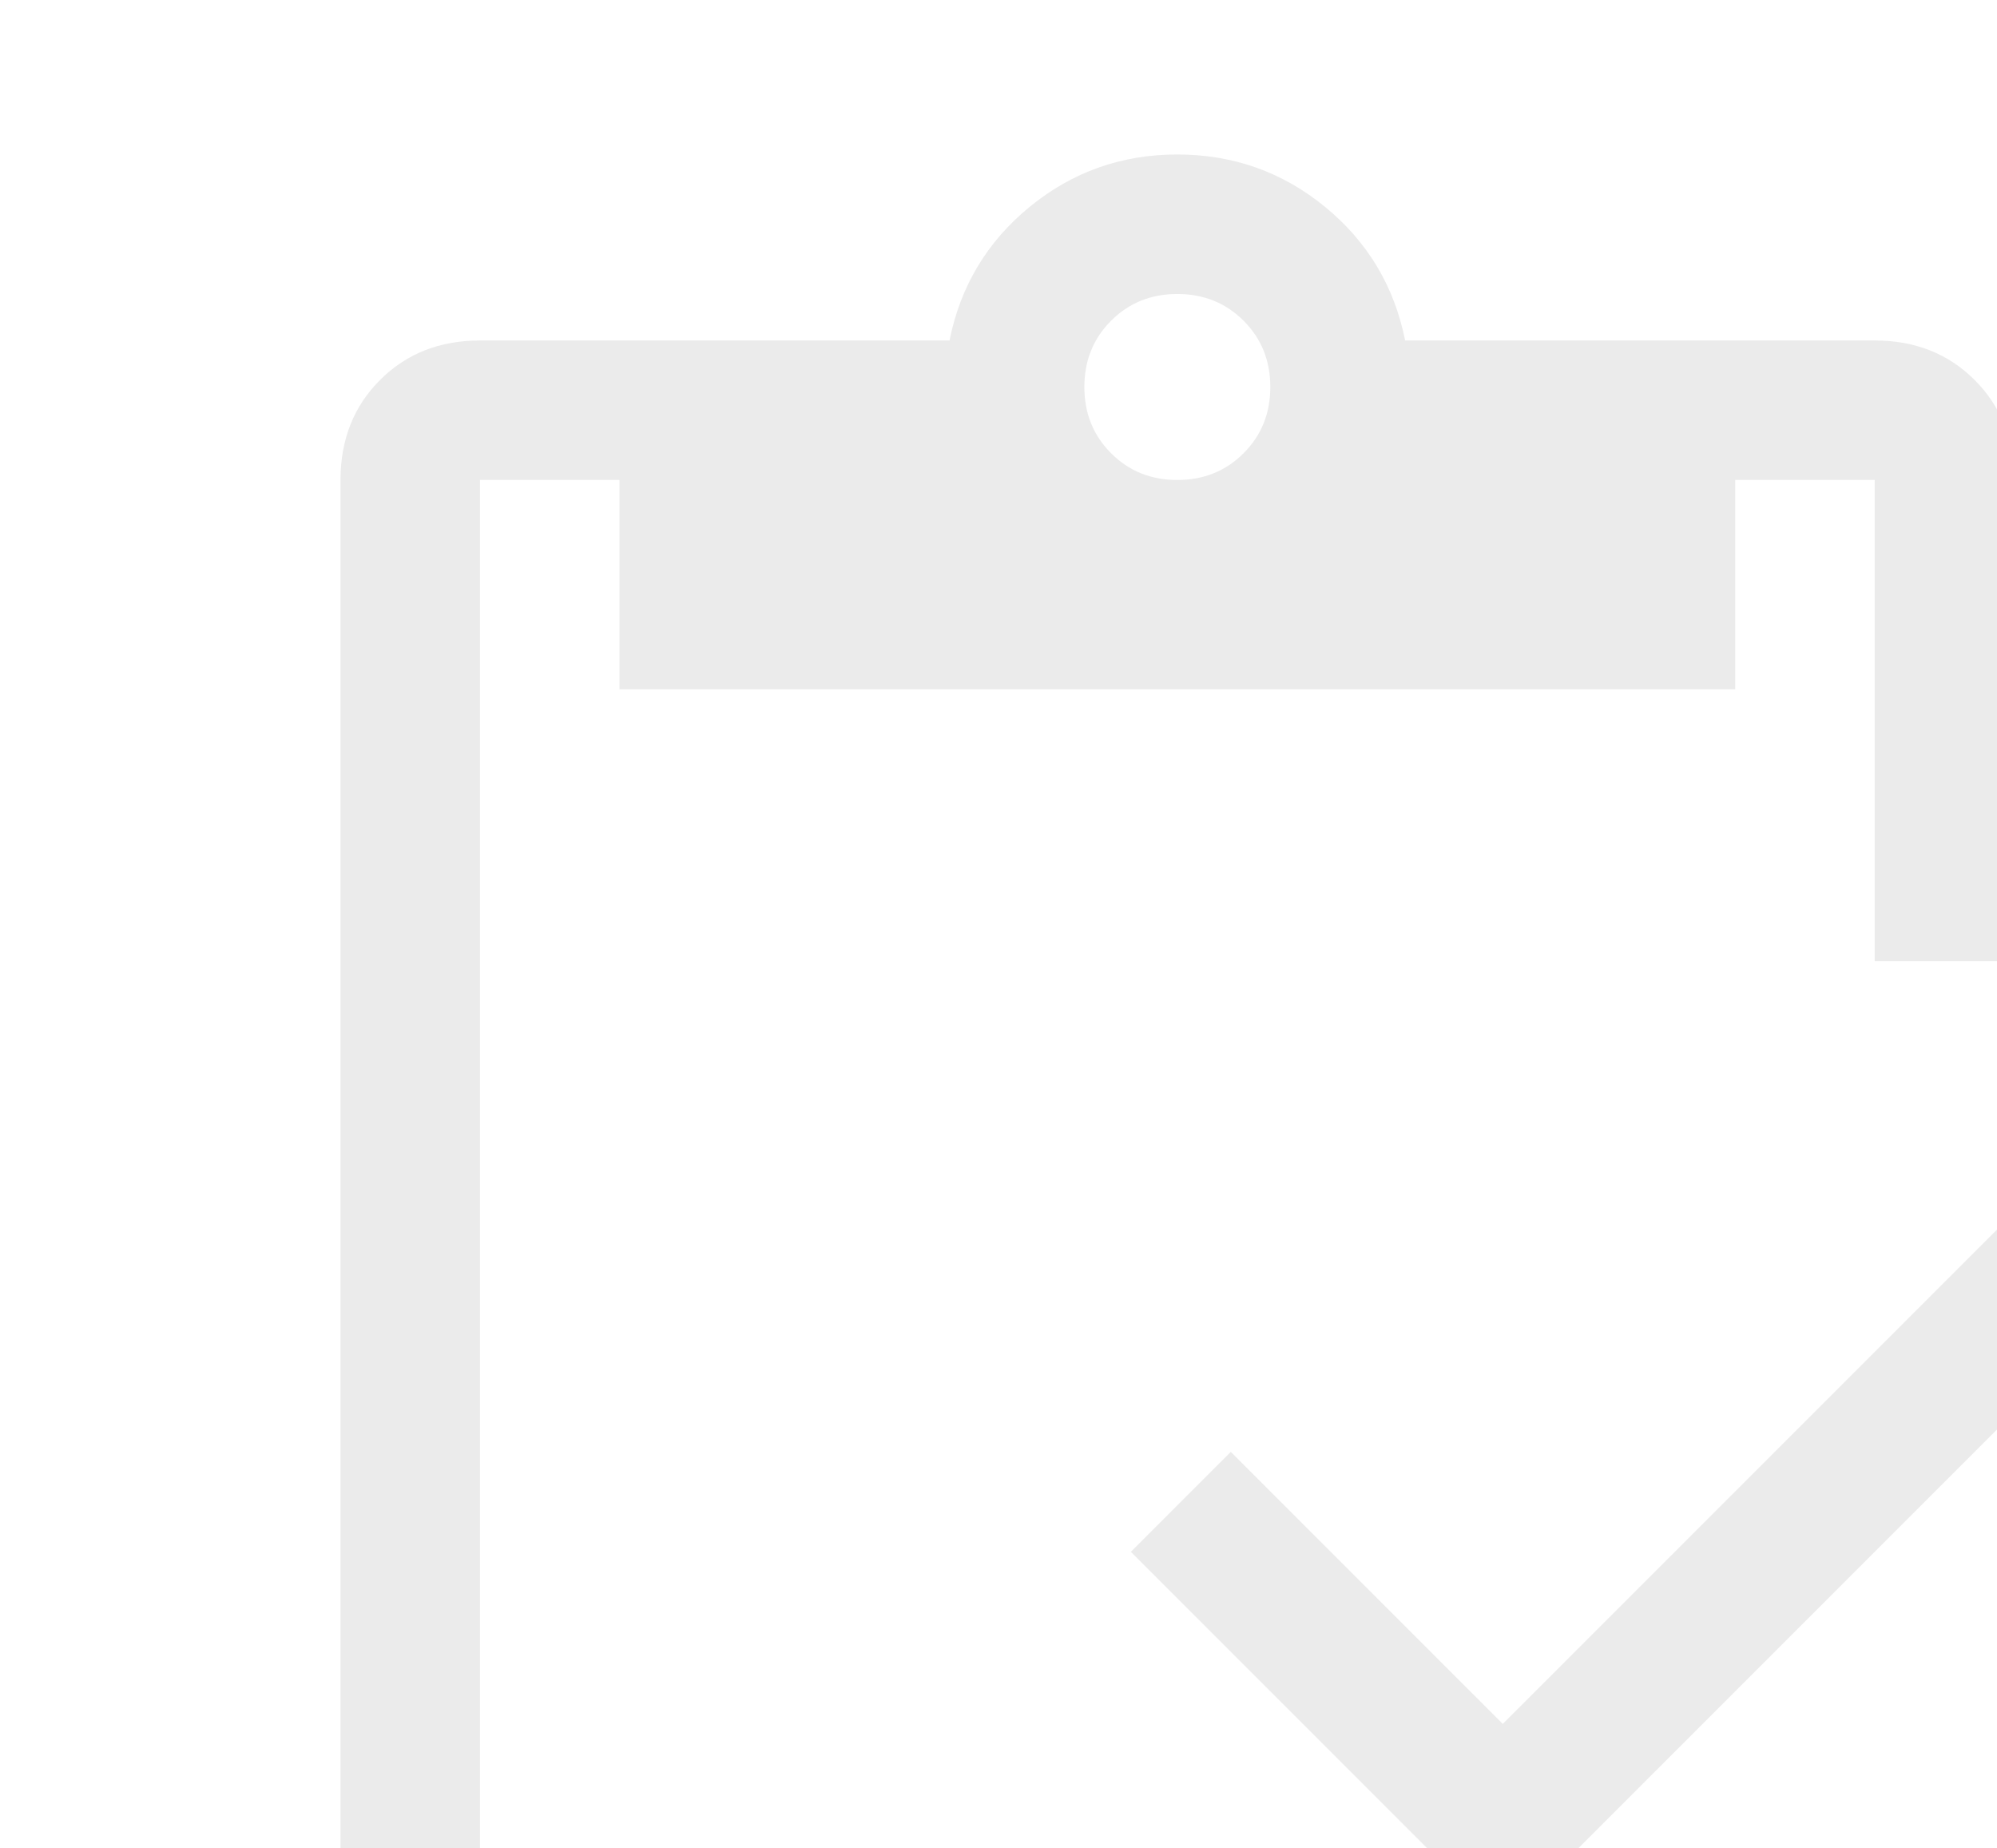 <svg width="134" height="124" viewBox="0 0 134 124" fill="none" xmlns="http://www.w3.org/2000/svg">
<path d="M100.837 129.064L75.88 104.107L82.588 97.4L100.837 115.65L138.116 78.371L144.823 85.078L100.837 129.064ZM135.152 64.489H125.794V32.201H116.435V46.239H41.565V32.201H32.206V125.788H71.357V135.147H32.206C29.503 135.147 27.267 134.263 25.499 132.495C23.732 130.728 22.848 128.492 22.848 125.788V32.201C22.848 29.497 23.732 27.262 25.499 25.494C27.267 23.726 29.503 22.842 32.206 22.842H63.714C64.442 19.203 66.236 16.213 69.095 13.873C71.955 11.534 75.257 10.364 79 10.364C82.743 10.364 86.045 11.534 88.905 13.873C91.764 16.213 93.558 19.203 94.286 22.842H125.794C128.497 22.842 130.733 23.726 132.501 25.494C134.269 27.262 135.152 29.497 135.152 32.201V64.489ZM79 32.201C80.768 32.201 82.25 31.603 83.445 30.407C84.641 29.212 85.239 27.73 85.239 25.962C85.239 24.194 84.641 22.712 83.445 21.517C82.25 20.321 80.768 19.723 79 19.723C77.232 19.723 75.75 20.321 74.555 21.517C73.359 22.712 72.761 24.194 72.761 25.962C72.761 27.73 73.359 29.212 74.555 30.407C75.75 31.603 77.232 32.201 79 32.201Z" fill="#333333" fill-opacity="0.1"/>
</svg>

